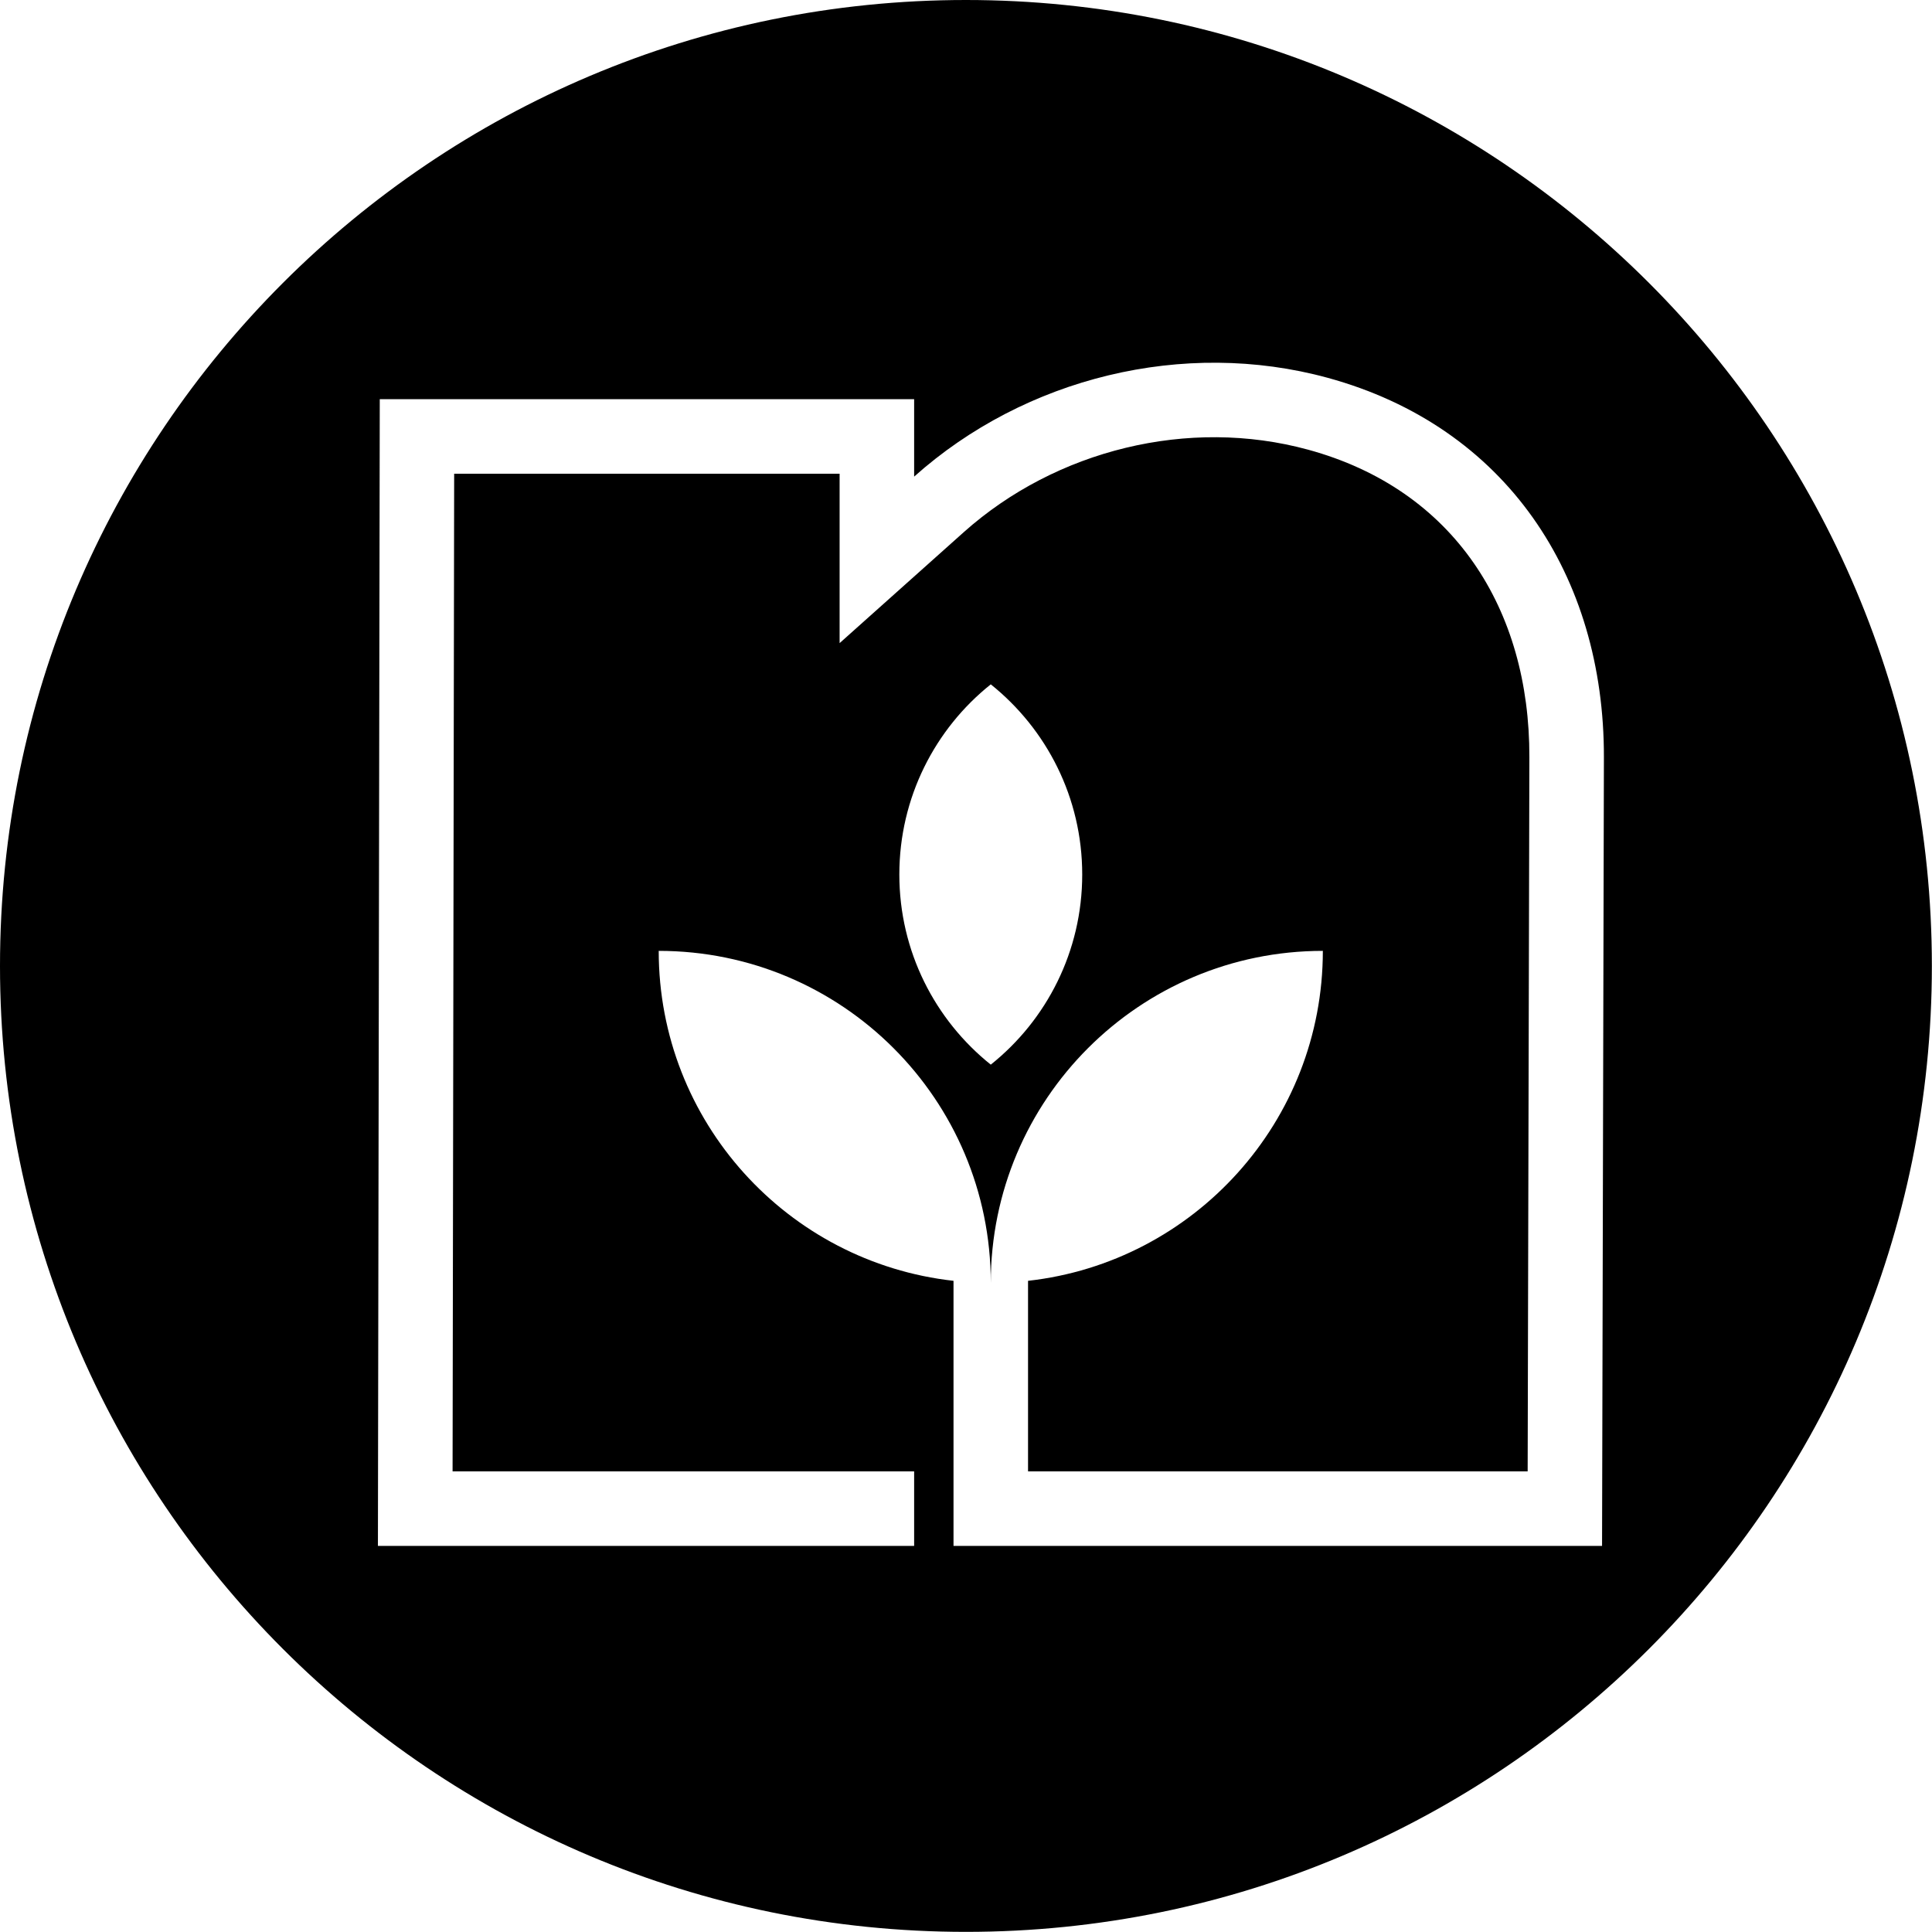<?xml version="1.0" encoding="UTF-8"?><svg id="Layer_2" xmlns="http://www.w3.org/2000/svg" width="40" height="40" viewBox="0 0 146.21 146.21"><g id="Layer_1-2"><path d="M73.1,0C32.73,0,0,32.73,0,73.1s32.73,73.1,73.1,73.1,73.1-32.73,73.1-73.1S113.48,0,73.1,0Zm48.13,116.99h-49.07v-20.06c-12.55-1.4-22.31-12.04-22.31-24.97,13.88,0,25.13,11.25,25.13,25.13,0-13.88,11.25-25.13,25.13-25.13,0,12.92-9.76,23.57-22.31,24.97v14.42h37.81l.13-54.05c.03-11.21-5.71-20.26-16.75-23.27-9.04-2.47-19.08,.02-26.05,6.24l-9.4,8.4v-12.82h-29.17l-.12,75.5h34.93v5.64H28.6l.14-86.78h40.44v5.86c8.39-7.5,20.41-10.45,31.29-7.48,13.5,3.69,20.94,14.95,20.91,28.73l-.14,59.67Zm-53.17-50.81c0-5.82,2.7-11.02,6.92-14.39,4.22,3.38,6.92,8.57,6.92,14.39s-2.7,11.02-6.92,14.39c-4.22-3.38-6.92-8.57-6.92-14.39Z"/></g></svg>